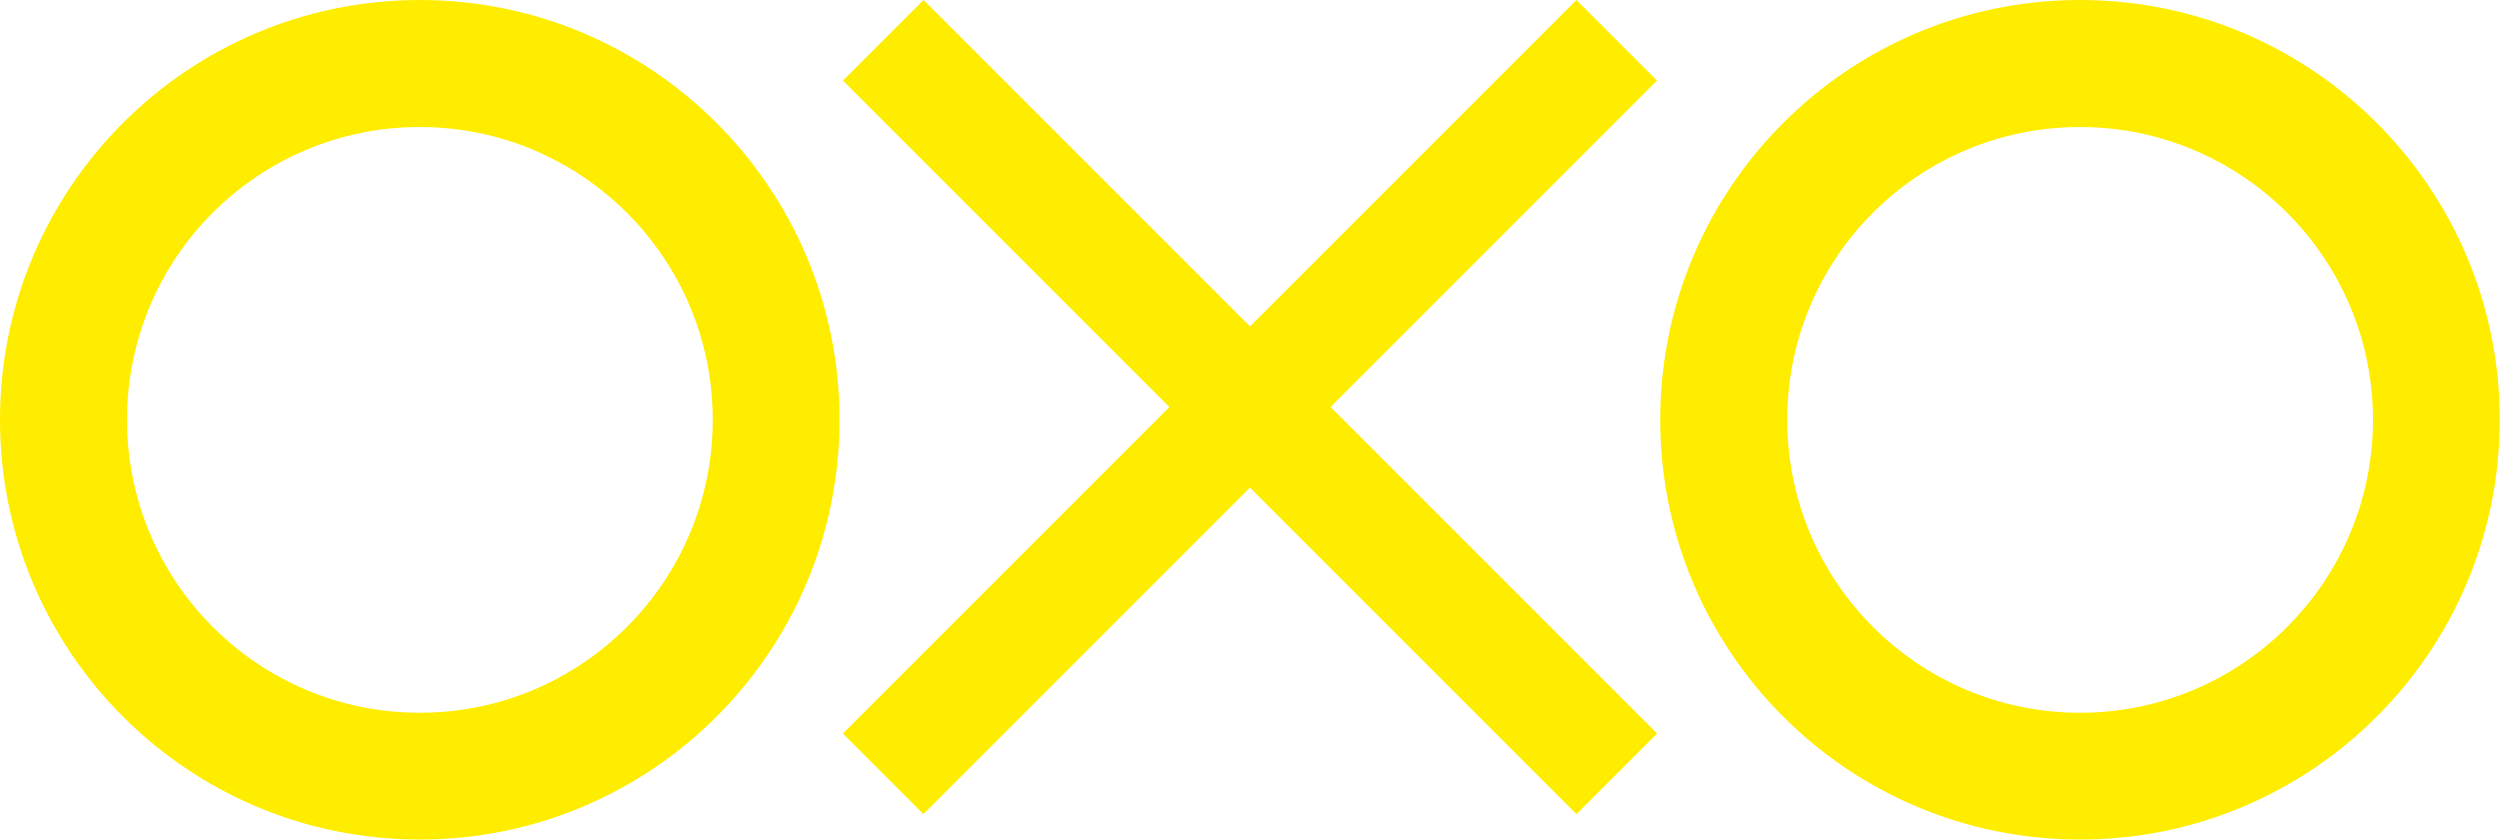 <?xml version="1.0" encoding="UTF-8"?>
<svg id="Layer_1" data-name="Layer 1" xmlns="http://www.w3.org/2000/svg" viewBox="0 0 111.19 37.34">
  <defs>
    <style>
      .cls-1 {
        fill: #ffed00;
        stroke-width: 0px;
      }
    </style>
  </defs>
  <path class="cls-1" d="M18.67,0C8.36,0,0,8.36,0,18.67s8.36,18.67,18.67,18.67,18.67-8.36,18.67-18.67S28.98,0,18.67,0ZM18.67,31.7c-7.19,0-13.02-5.83-13.02-13.03s5.83-13.02,13.02-13.02,13.03,5.83,13.03,13.02-5.83,13.03-13.03,13.03Z"/>
  <path class="cls-1" d="M92.51,0c-10.31,0-18.67,8.36-18.67,18.67s8.36,18.67,18.67,18.67,18.67-8.36,18.67-18.67S102.82,0,92.51,0ZM92.51,31.7c-7.19,0-13.02-5.83-13.02-13.03s5.83-13.02,13.02-13.02,13.03,5.83,13.03,13.02-5.83,13.03-13.03,13.03Z"/>
  <g>
    <rect class="cls-1" x="53.06" y="-4.96" width="5.07" height="46.14" transform="translate(3.48 44.61) rotate(-45)"/>
    <rect class="cls-1" x="32.52" y="15.57" width="46.14" height="5.07" transform="translate(3.48 44.61) rotate(-45)"/>
  </g>
</svg>